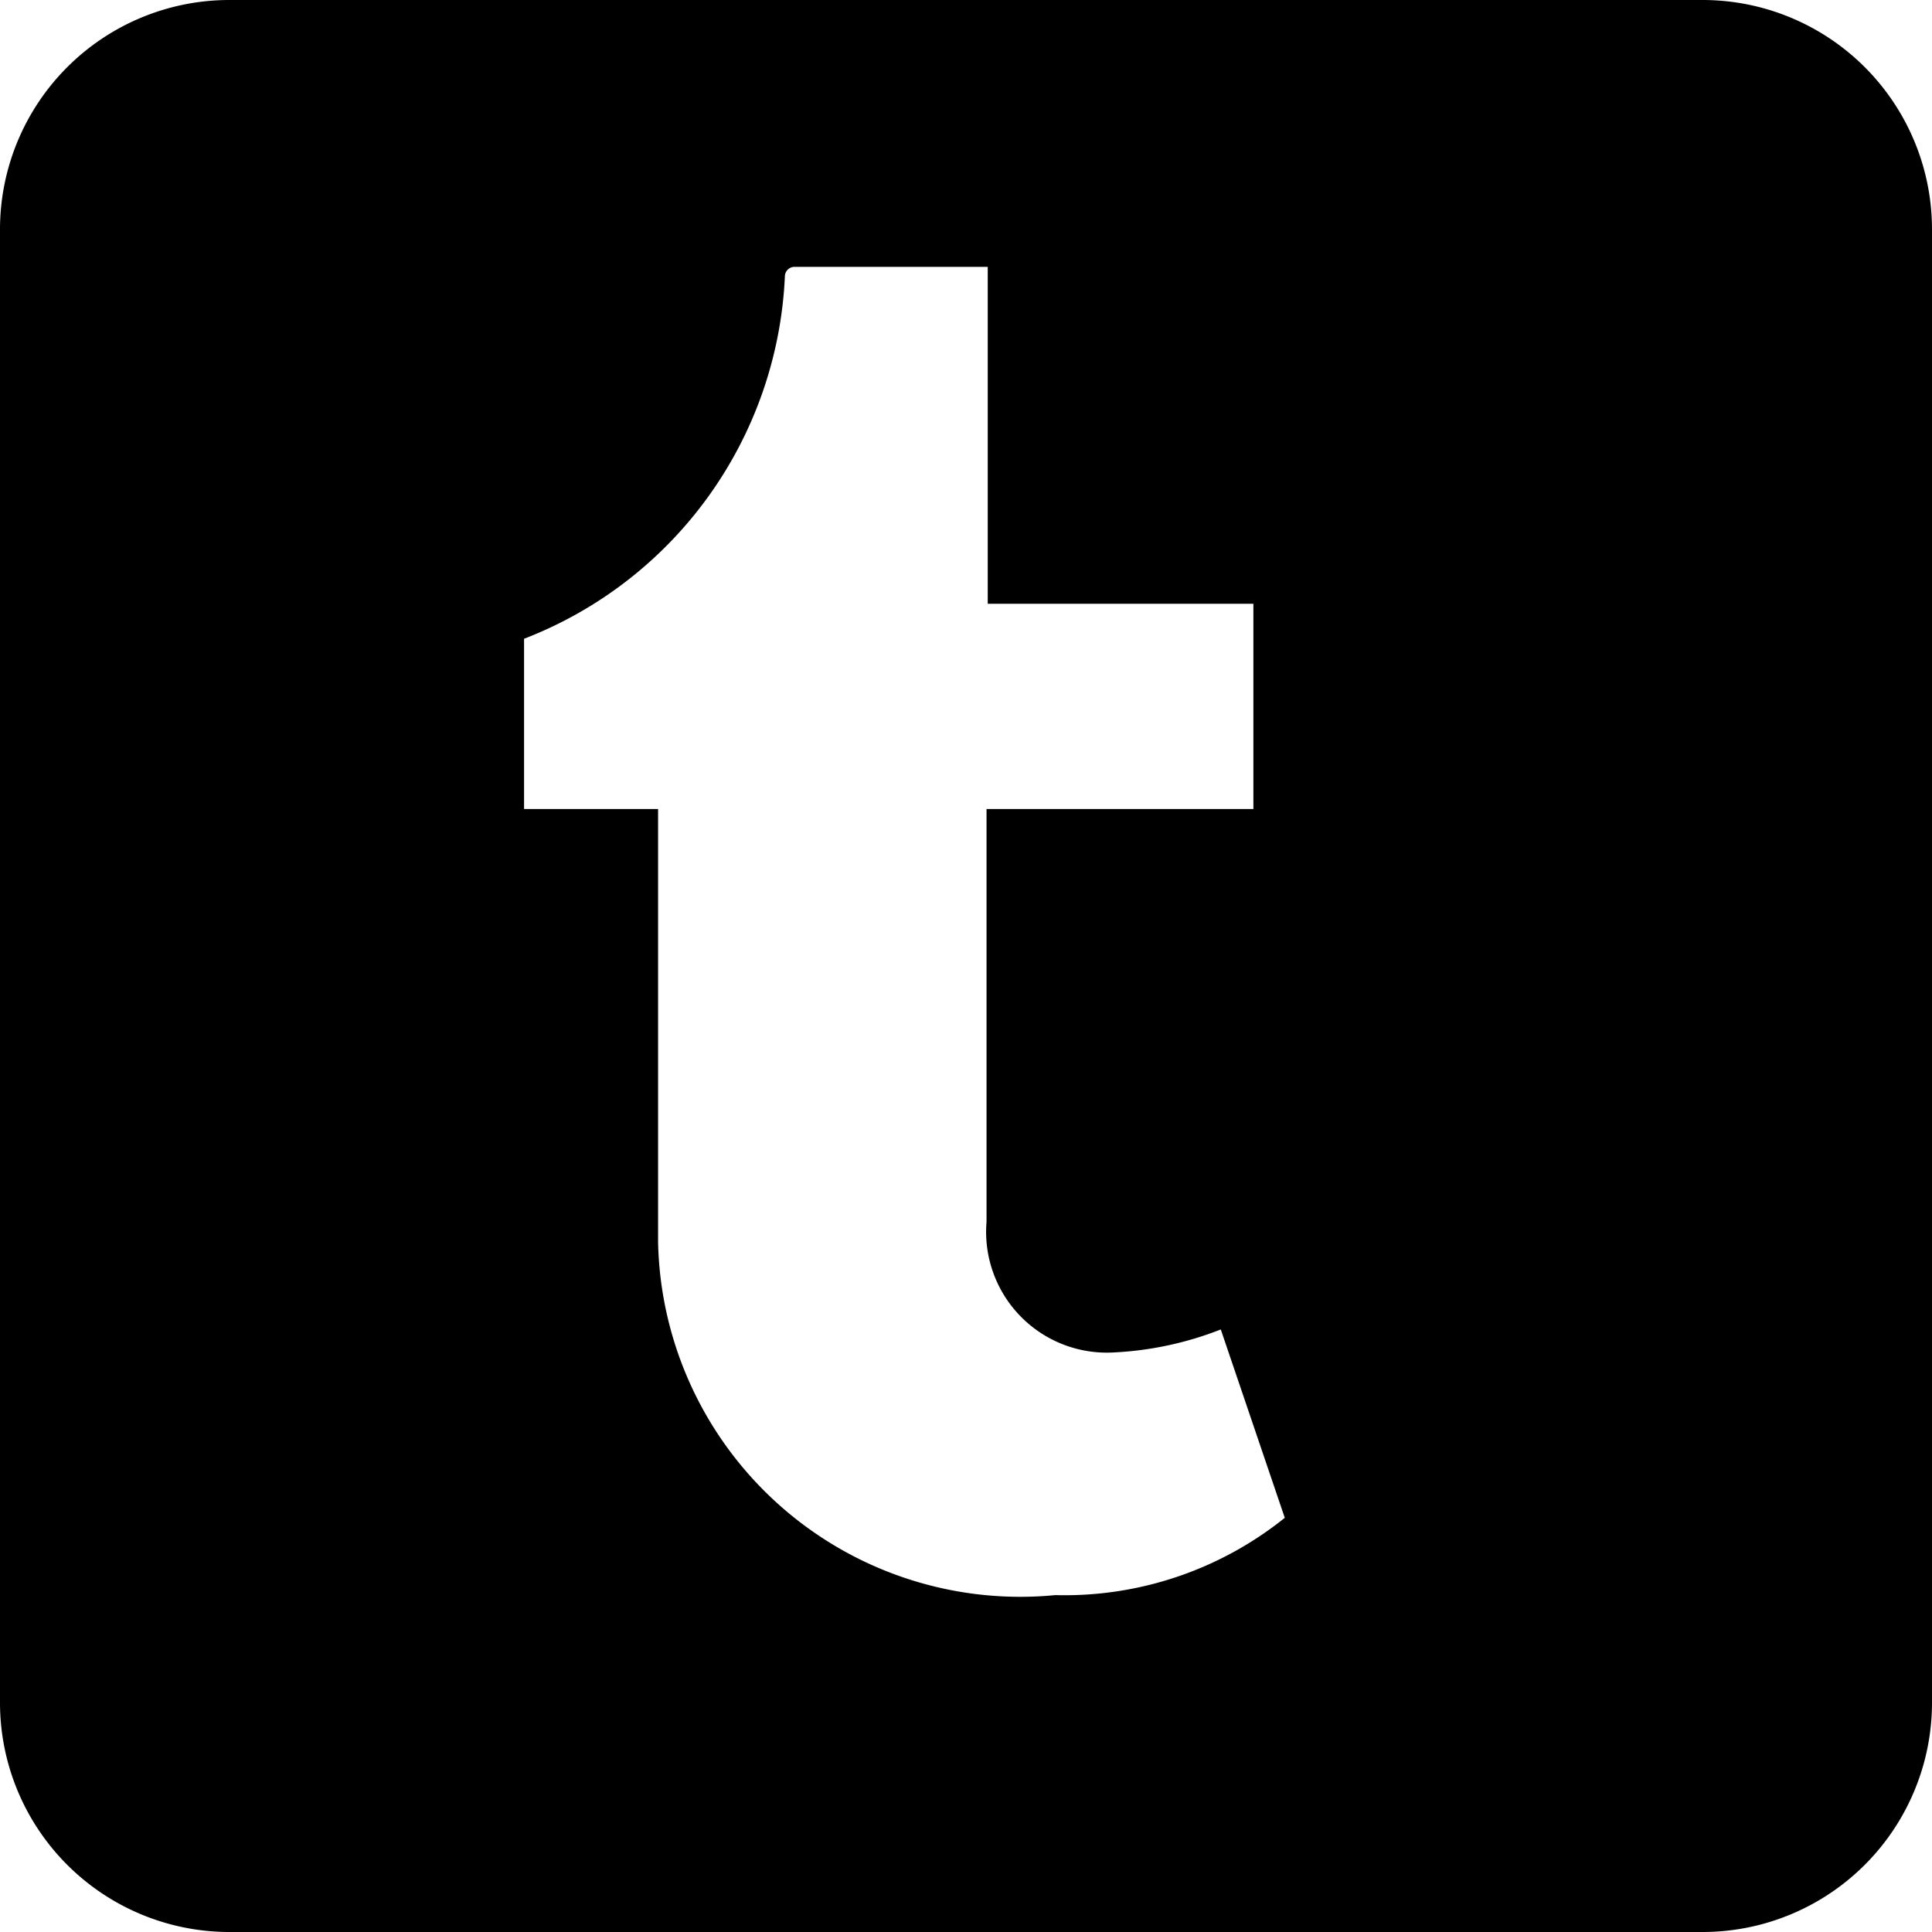 <svg id="Layer_1" data-name="Layer 1" xmlns="http://www.w3.org/2000/svg" viewBox="0 0 16 16"><defs><style>.cls-1{fill:#000000;}</style></defs><title>Artboard 1</title><path class="cls-1" d="M14.1,0H1.9A1.9,1.9,0,0,0,0,1.9V14.1A1.9,1.9,0,0,0,1.9,16H14.1A1.9,1.9,0,0,0,16,14.1V1.9A1.9,1.9,0,0,0,14.1,0ZM8.74,13.21a3,3,0,0,1-3.29-2.92V6.7H4.34V5.29a3.38,3.38,0,0,0,2.16-3,.08.08,0,0,1,.08-.08h1.6V5h2.2V6.7H8.17v3.42A1,1,0,0,0,9.23,11.2a2.79,2.79,0,0,0,.88-.19l.53,1.56A2.91,2.91,0,0,1,8.74,13.21Z"/></svg>